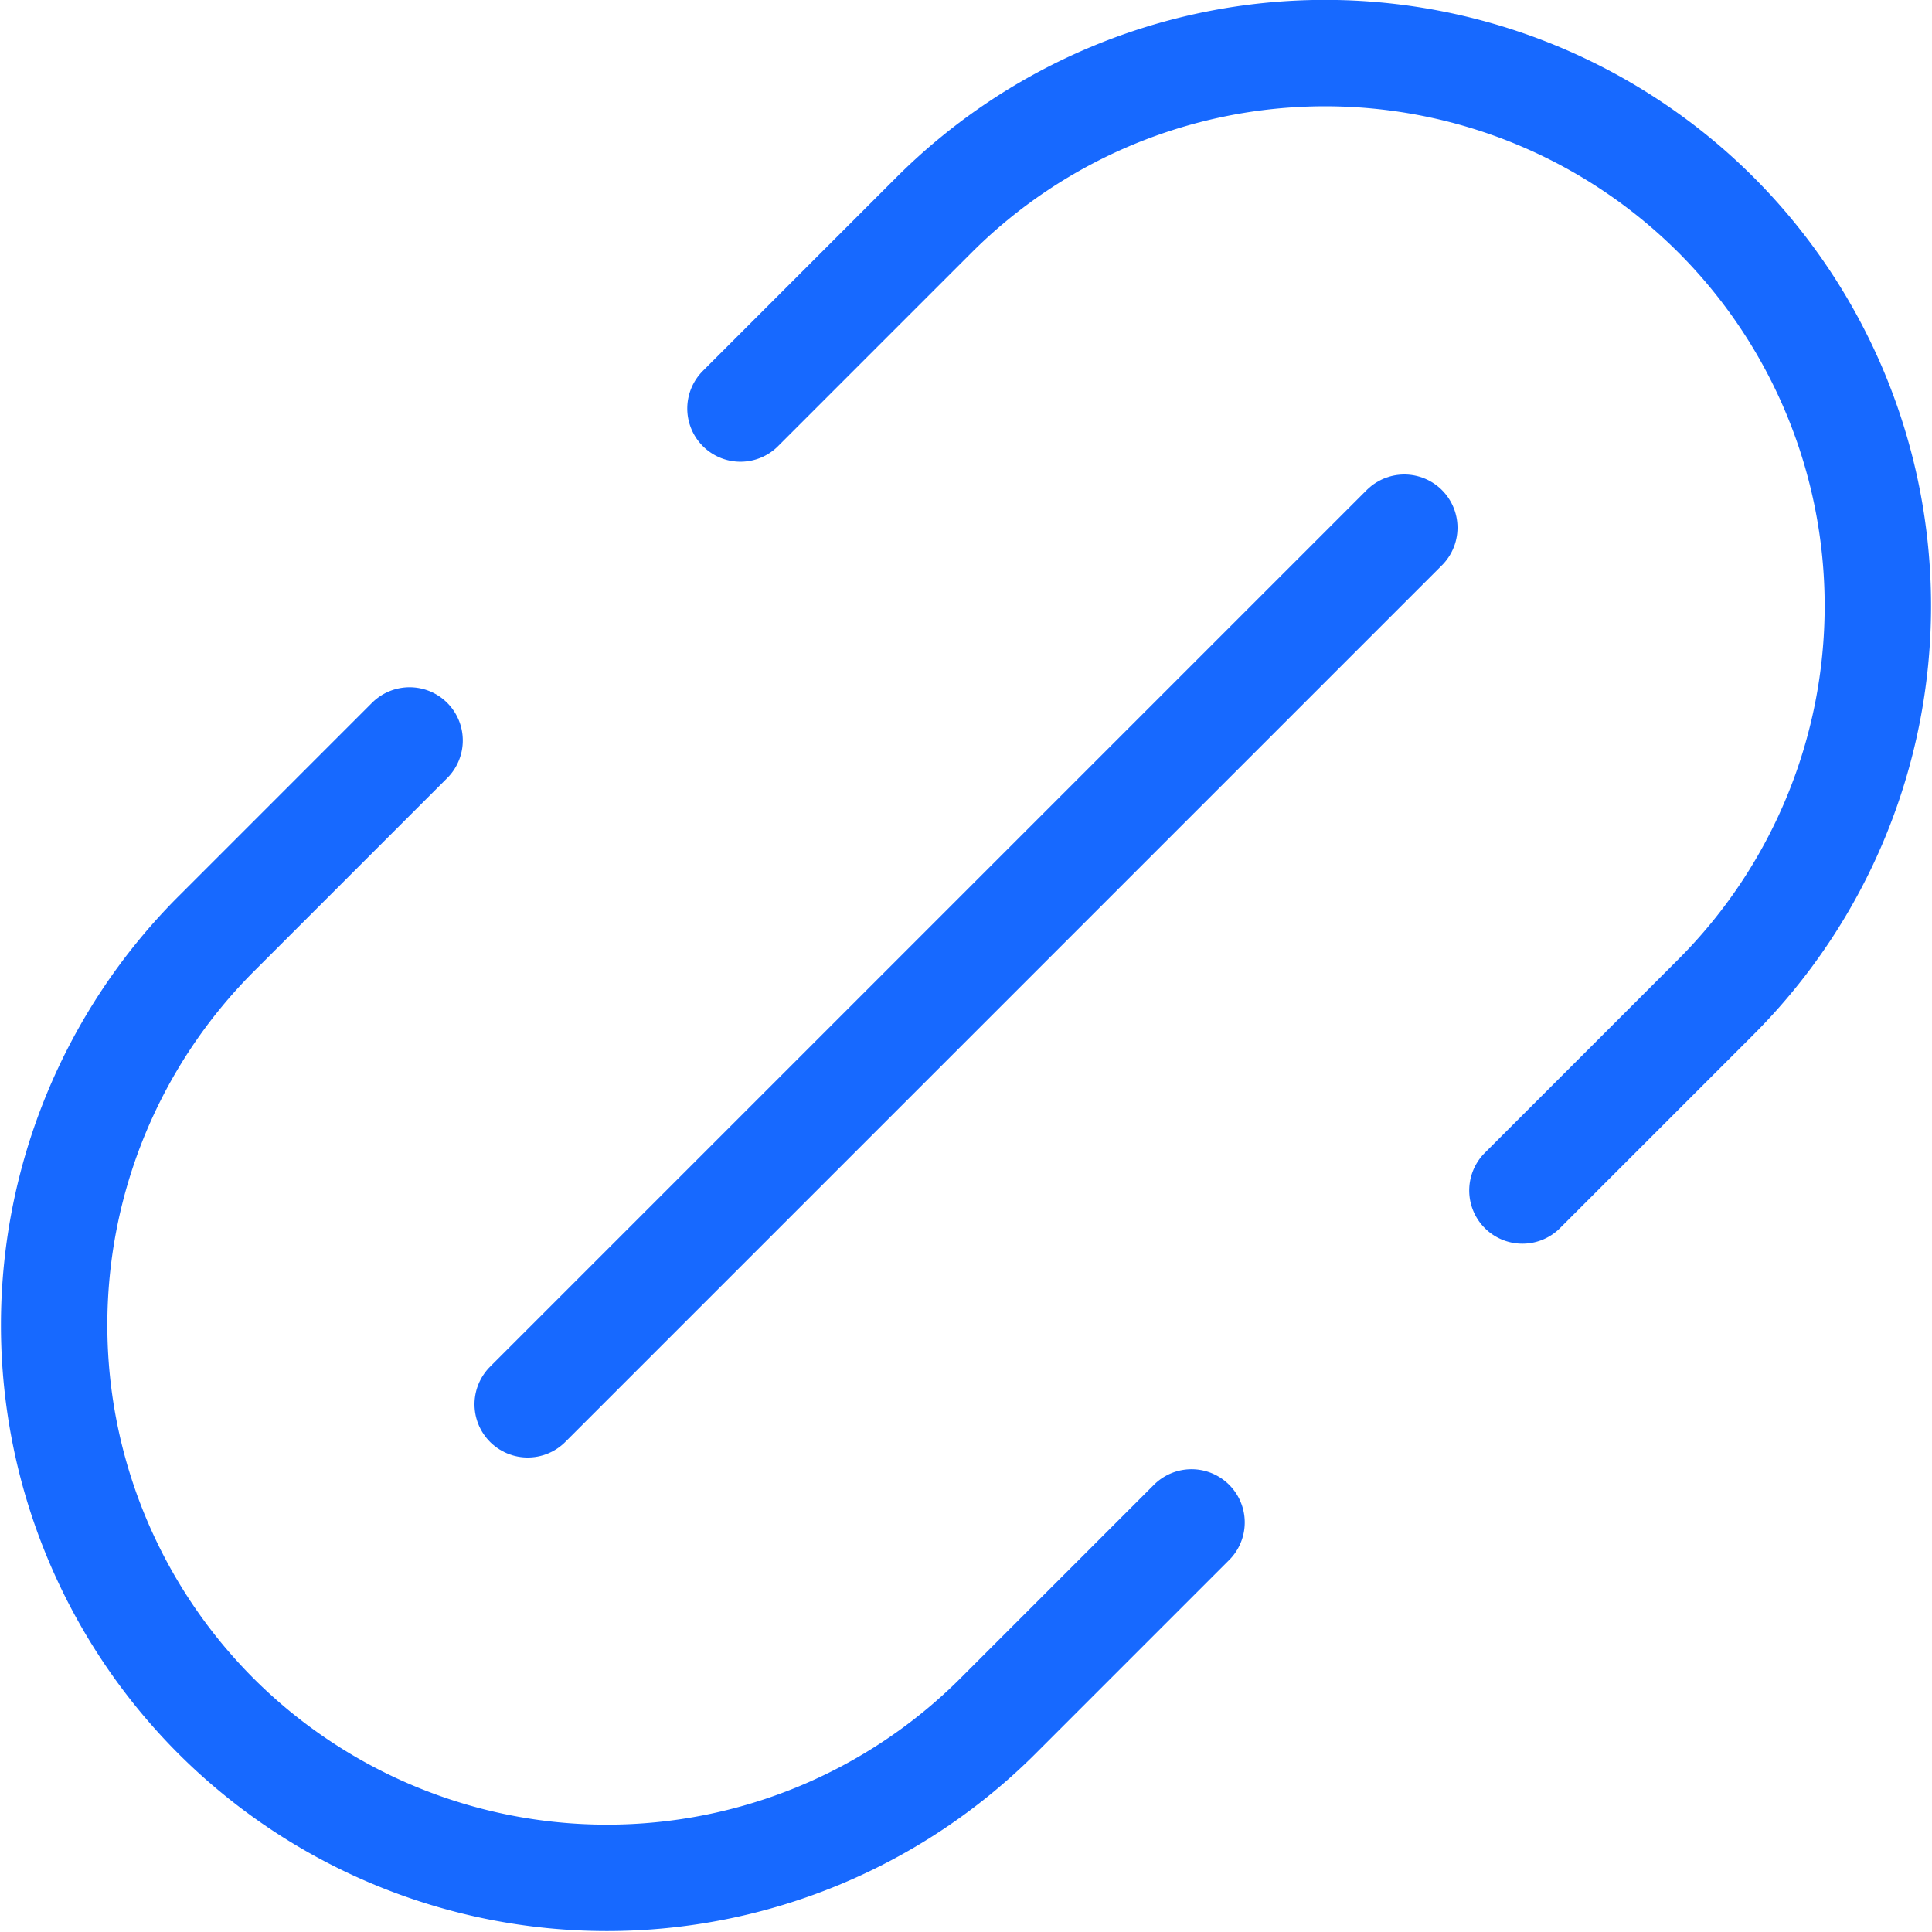 <svg id="Capa_1" data-name="Capa 1" xmlns="http://www.w3.org/2000/svg" viewBox="0 0 18.16 18.16"><defs><style>.cls-1{fill:none;stroke:#1769ff;stroke-linecap:round;stroke-linejoin:round;}</style></defs><title>clip</title><path class="cls-1" d="M3372.52,2931.87l-1.82,1.82a5.2,5.2,0,0,1-7.35,0h0a5.2,5.2,0,0,1,0-7.35l1.82-1.82" transform="translate(-3361.32 -2917.56)"/><path class="cls-1" d="M3368.28,2921.4l1.82-1.82a5.2,5.2,0,0,1,7.35,0h0a5.2,5.2,0,0,1,0,7.35l-1.82,1.82" transform="translate(-3361.32 -2917.56)"/><line class="cls-1" x1="4.96" y1="13.2" x2="13.2" y2="4.96"/></svg>